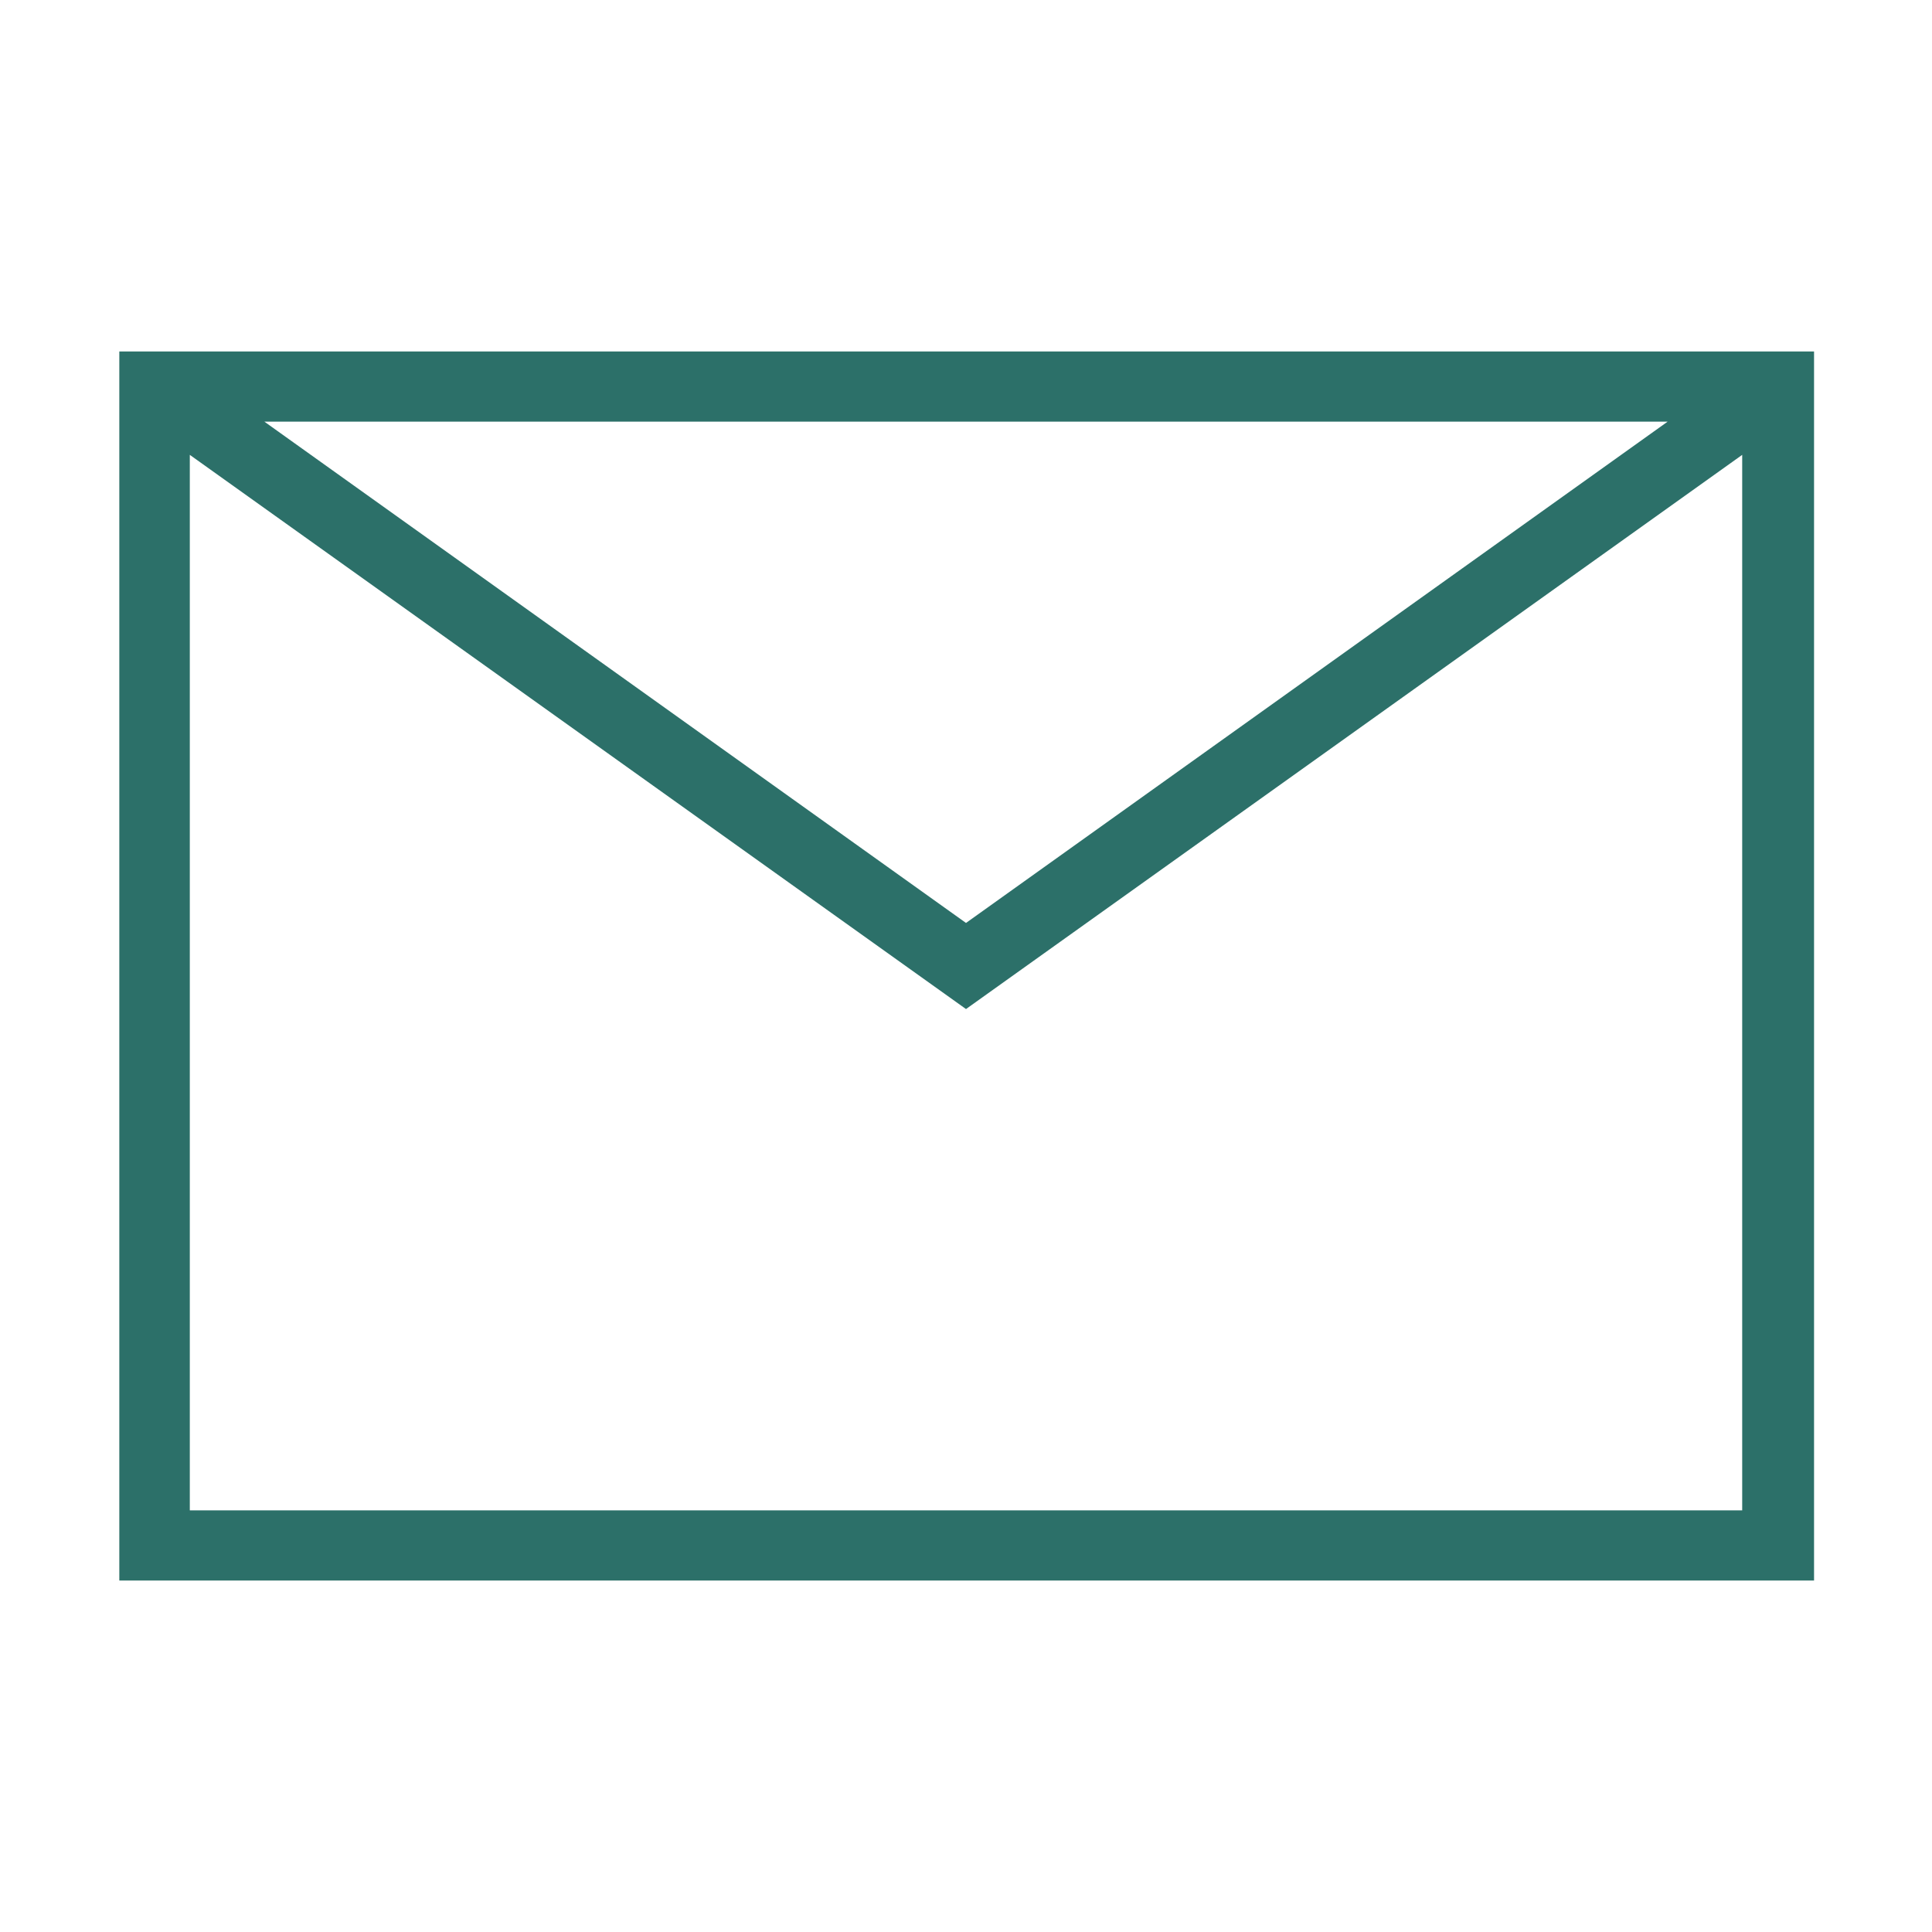 <svg xmlns="http://www.w3.org/2000/svg" xmlns:xlink="http://www.w3.org/1999/xlink" viewBox="0 0 57 57"><defs><style>.cls-1{fill:url(#Unbenannter_Verlauf_5);}.cls-2{fill:none;}</style><linearGradient id="Unbenannter_Verlauf_5" x1="53.72" y1="28.5" x2="3.35" y2="28.5" gradientUnits="userSpaceOnUse"><stop offset="0" stop-color="#2C7069"/><stop offset="1" stop-color="#2C7069"/></linearGradient></defs><g id="Ebene_2" data-name="Ebene 2"><g id="Ebene_1-2" data-name="Ebene 1"><path class="cls-1" d="M3.52,10.37V46.63h50V10.37ZM49.2,12.44,28.5,27.23,7.8,12.44ZM5.6,44.56V13.42L28.5,29.77,51.4,13.42V44.56Z"/><rect class="cls-2" width="57" height="57"/></g></g></svg>
